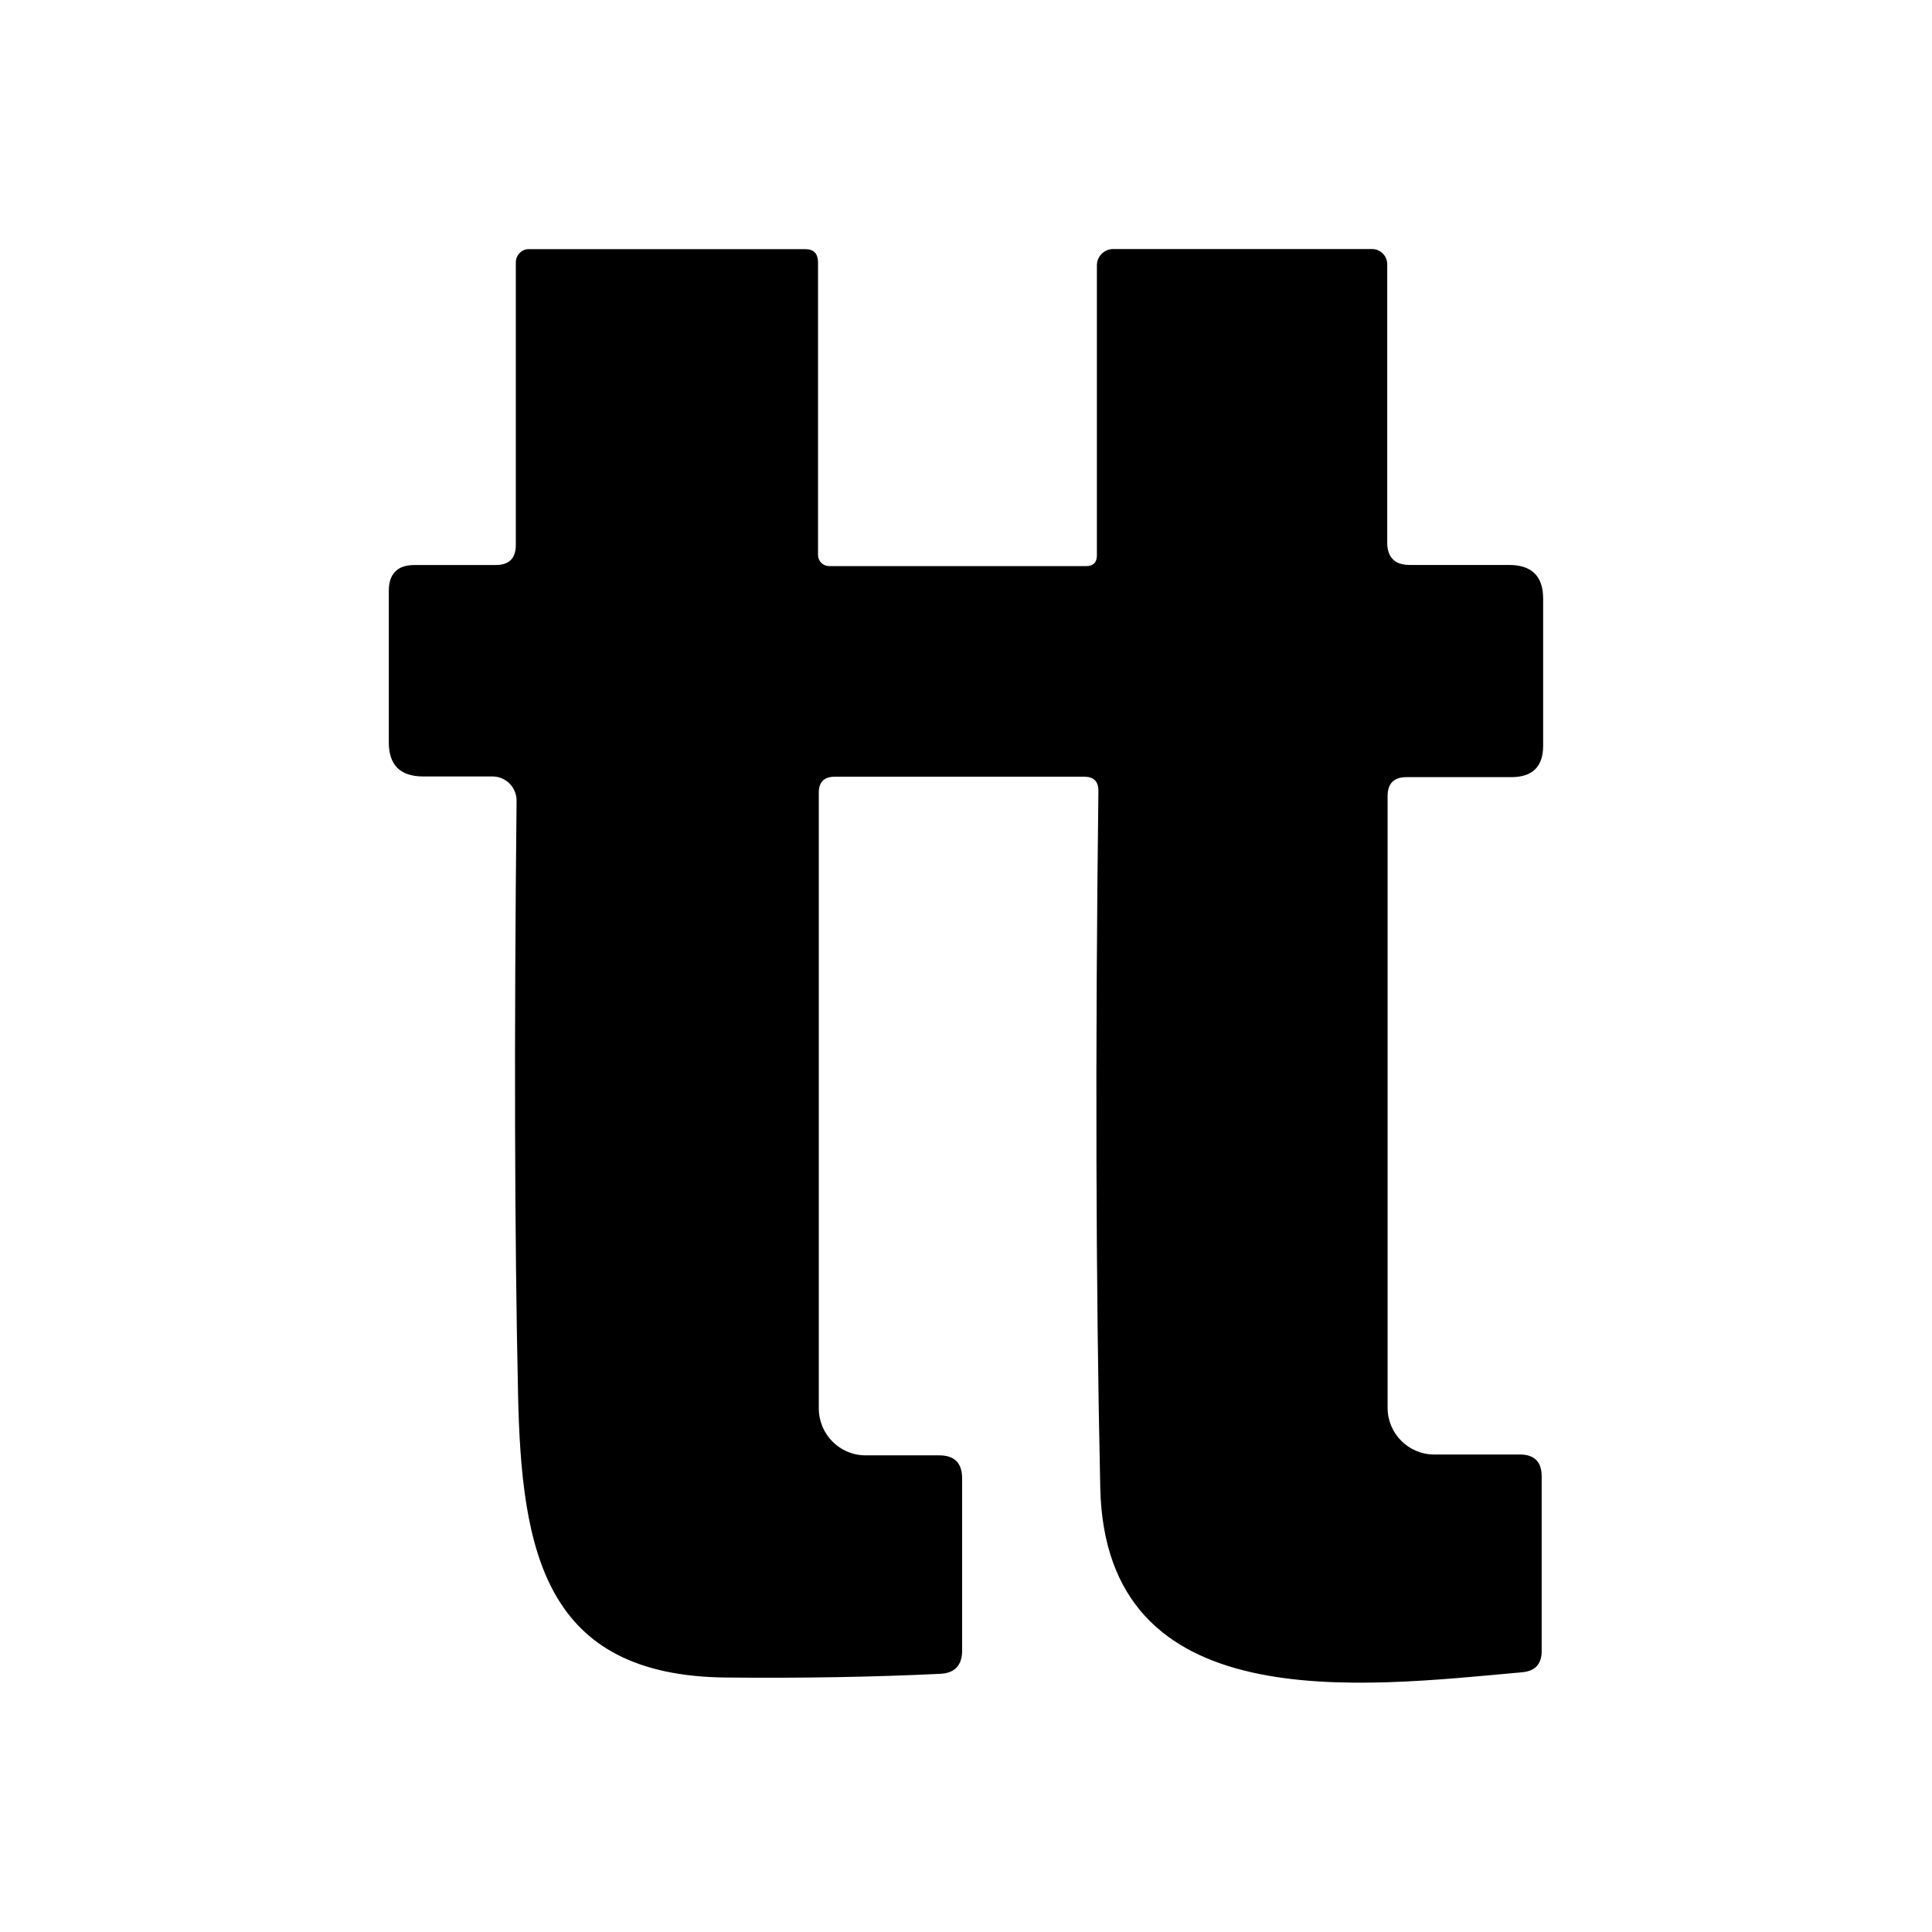 <svg xmlns="http://www.w3.org/2000/svg" id="uuid-eb6607ab-2f3b-47c2-aa50-3f101a13971a" data-name="Capa 1" viewBox="0 0 512 512"><path d="M216.99,210.11v163.11c0,6.88,5.54,12.46,12.37,12.46h19.53c4.06,0,6.08,2.03,6.08,6.08v45.64c0,3.93-1.93,5.99-5.79,6.18-17.73.85-36.67,1.18-56.83.98-47.99-.49-54.18-33.17-55.06-75.18-.92-42.07-1.05-94.45-.39-157.13.05-3.52-2.76-6.42-6.28-6.48-.03,0-.07,0-.1,0h-18.35c-6.08,0-9.13-3.01-9.13-9.03v-40.14c0-4.58,2.29-6.87,6.87-6.87h21.49c3.53,0,5.3-1.77,5.3-5.3v-74.88c0-1.95,1.54-3.53,3.44-3.53h73.21c2.29,0,3.44,1.18,3.44,3.53v77.53c0,1.63,1.32,2.94,2.94,2.94h68.11c1.9,0,2.85-.95,2.85-2.85v-76.85c0-2.38,1.93-4.32,4.32-4.32h68.6c2.22,0,4.02,1.8,4.02,4.02v73.71c0,3.99,2,5.99,5.99,5.99h26.3c6.02,0,9.03,2.98,9.03,8.93v38.96c0,5.56-2.81,8.34-8.44,8.34h-27.77c-3.34,0-5.01,1.67-5.01,5.01v162.13c0,6.83,5.54,12.37,12.37,12.37h22.67c3.86,0,5.79,1.93,5.79,5.79v46.32c0,3.4-1.7,5.27-5.1,5.59-43.48,3.93-110.51,12.46-111.88-48.88-1.18-54.18-1.34-115.74-.49-184.71,0-2.49-1.24-3.73-3.73-3.73h-66.15c-2.81,0-4.22,1.41-4.22,4.22Z"></path></svg>